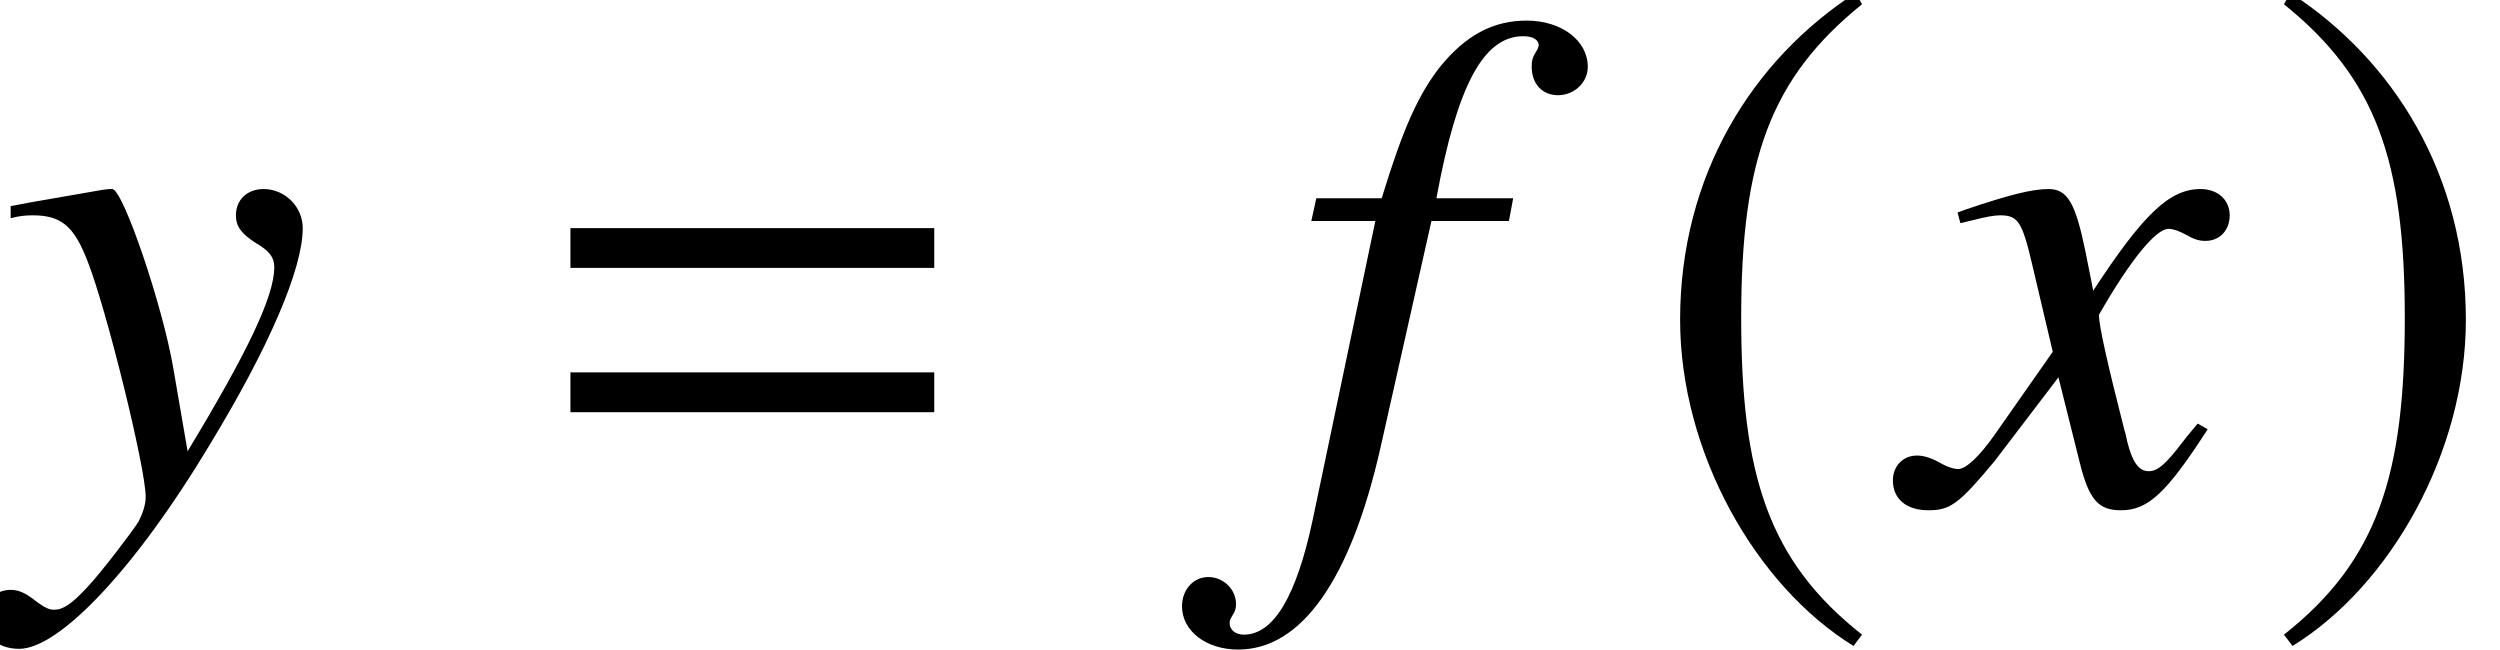 <?xml version='1.0' encoding='UTF-8'?>
<!-- This file was generated by dvisvgm 2.13.3 -->
<svg version='1.1' xmlns='http://www.w3.org/2000/svg' xmlns:xlink='http://www.w3.org/1999/xlink' width='38.234pt' height='9.934pt' viewBox='71.171 61.058 38.234 9.934'>
<defs>
<path id='g4-185' d='M3.206-7.793C1.63-6.771 .522-5.01 .522-2.793C.522-.772 1.674 1.272 3.174 2.195L3.304 2.022C1.869 .891 1.456-.424 1.456-2.826C1.456-5.239 1.902-6.488 3.304-7.619L3.206-7.793Z'/>
<path id='g4-186' d='M.413-7.793L.315-7.619C1.717-6.488 2.163-5.239 2.163-2.826C2.163-.424 1.75 .891 .315 2.022L.446 2.195C1.945 1.272 3.097-.772 3.097-2.793C3.097-5.01 1.989-6.771 .413-7.793Z'/>
<path id='g7-53' d='M4.608-6.662C4.608-7.064 4.206-7.369 3.673-7.369C3.152-7.369 2.739-7.14 2.348-6.662C2.011-6.228 1.782-5.717 1.456-4.652H.456L.38-4.304H1.359L.402 .261C.152 1.435-.196 2.022-.652 2.022C-.783 2.022-.869 1.945-.869 1.848C-.869 1.804-.859 1.782-.826 1.728C-.783 1.663-.772 1.619-.772 1.554C-.772 1.326-.967 1.141-1.196 1.141S-1.598 1.337-1.598 1.587C-1.598 1.967-1.228 2.25-.739 2.25C.228 2.25 .978 1.185 1.435-.826L2.217-4.304H3.402L3.467-4.652H2.293C2.608-6.369 3.011-7.13 3.619-7.13C3.771-7.13 3.858-7.075 3.858-6.988C3.858-6.988 3.847-6.934 3.815-6.891C3.76-6.804 3.75-6.749 3.75-6.662C3.75-6.401 3.913-6.228 4.152-6.228C4.402-6.228 4.608-6.423 4.608-6.662Z'/>
<path id='g7-71' d='M4.521-1.119L4.369-1.206C4.282-1.098 4.228-1.043 4.13-.913C3.88-.587 3.76-.478 3.619-.478C3.467-.478 3.369-.619 3.293-.924C3.271-1.022 3.26-1.076 3.25-1.098C2.989-2.119 2.858-2.706 2.858-2.869C3.337-3.706 3.728-4.184 3.923-4.184C3.989-4.184 4.086-4.152 4.184-4.097C4.315-4.021 4.391-4 4.489-4C4.706-4 4.858-4.163 4.858-4.391C4.858-4.63 4.673-4.793 4.413-4.793C3.934-4.793 3.532-4.402 2.771-3.239L2.652-3.837C2.5-4.576 2.38-4.793 2.087-4.793C1.837-4.793 1.489-4.706 .815-4.478L.696-4.434L.739-4.271L.924-4.315C1.13-4.369 1.261-4.391 1.348-4.391C1.619-4.391 1.685-4.293 1.837-3.641L2.152-2.304L1.261-1.032C1.032-.706 .826-.511 .706-.511C.641-.511 .533-.543 .424-.609C.283-.685 .174-.717 .076-.717C-.141-.717-.293-.554-.293-.337C-.293-.054-.087 .12 .25 .12S.717 .022 1.261-.63L2.239-1.913L2.565-.609C2.706-.043 2.848 .12 3.195 .12C3.608 .12 3.891-.141 4.521-1.119Z'/>
<path id='g7-72' d='M4.63-4.195C4.63-4.521 4.358-4.793 4.032-4.793C3.782-4.793 3.608-4.63 3.608-4.391C3.608-4.217 3.695-4.108 3.913-3.967C4.119-3.847 4.195-3.75 4.195-3.597C4.195-3.163 3.804-2.326 2.869-.783L2.652-2.043C2.489-3.011 1.88-4.793 1.717-4.793H1.674L1.576-4.782L.511-4.597L.163-4.532V-4.347C.293-4.38 .38-4.391 .5-4.391C.935-4.391 1.13-4.228 1.337-3.695C1.63-2.956 2.228-.522 2.228-.087C2.228 .033 2.185 .163 2.119 .293C2.032 .435 1.543 1.076 1.348 1.282C1.098 1.554 .967 1.641 .826 1.641C.75 1.641 .685 1.609 .565 1.522C.402 1.391 .293 1.337 .163 1.337C-.076 1.337-.261 1.522-.261 1.761C-.261 2.043-.033 2.239 .293 2.239C.913 2.239 2.087 .989 3.206-.88C4.119-2.38 4.63-3.576 4.63-4.195Z'/>
<path id='g1-61' d='M5.999-3.587V-4.195H.435V-3.587H5.999ZM5.999-1.38V-1.989H.435V-1.38H5.999Z'/>
</defs>
<g id='page1'>
<use x='71.171' y='68.742' xlink:href='#g7-72'/>
<use x='79.46' y='68.742' xlink:href='#g1-61'/>
<use x='90.846' y='68.742' xlink:href='#g7-53'/>
<use x='96.344' y='68.742' xlink:href='#g4-185'/>
<use x='100.413' y='68.742' xlink:href='#g7-71'/>
<use x='105.786' y='68.742' xlink:href='#g4-186'/>
</g>
</svg><!--Rendered by QuickLaTeX.com-->